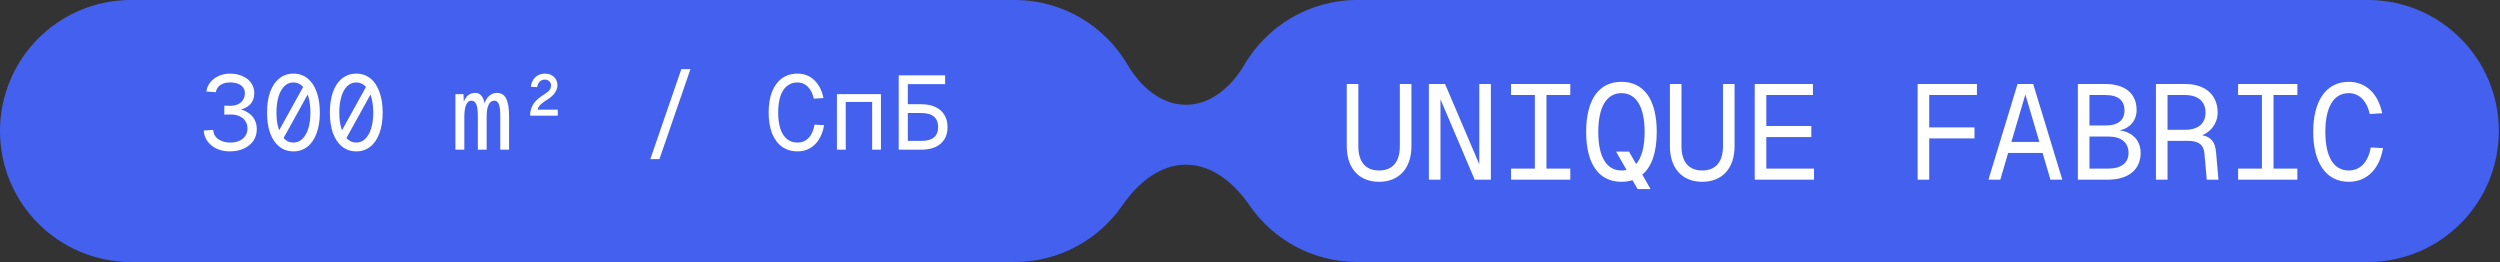 <?xml version="1.0" encoding="UTF-8"?> <svg xmlns="http://www.w3.org/2000/svg" width="334" height="35" viewBox="0 0 334 35" fill="none"><rect x="0" y="0" width="334" height="35" fill="#333333" stroke="none"/><path data-figma-bg-blur-radius="40" d="M135.544 0C141.981 5.96889e-05 147.607 3.476 150.646 8.654C152.34 11.539 155.098 14 158.444 14V14C161.79 14 164.548 11.539 166.242 8.654C169.281 3.476 174.906 8.04604e-08 181.344 0H316.344C326.009 0 333.844 7.835 333.844 17.5C333.844 27.165 326.009 35 316.344 35H181.344C175.358 35 170.074 31.994 166.919 27.41C164.919 24.504 161.972 22 158.444 22V22C154.916 22 151.969 24.504 149.968 27.41C146.813 31.994 141.53 35 135.544 35H17.5C7.835 35 0 27.165 0 17.5C0 7.835 7.835 0 17.5 0H135.544Z" fill="#4361EE"></path><path d="M30.724 14.134C31.06 14.143 31.378 14.092 31.676 13.98C31.984 13.859 32.232 13.672 32.418 13.42C32.614 13.159 32.712 12.827 32.712 12.426C32.712 12.137 32.633 11.889 32.474 11.684C32.325 11.469 32.101 11.306 31.802 11.194C31.504 11.073 31.144 11.012 30.724 11.012C30.211 11.012 29.782 11.129 29.436 11.362C29.1 11.595 28.9 11.913 28.834 12.314L27.574 12.23C27.63 11.773 27.803 11.362 28.092 10.998C28.391 10.634 28.769 10.349 29.226 10.144C29.684 9.939 30.183 9.836 30.724 9.836C31.359 9.836 31.919 9.948 32.404 10.172C32.899 10.387 33.282 10.69 33.552 11.082C33.832 11.474 33.972 11.922 33.972 12.426C33.972 13.061 33.781 13.574 33.398 13.966C33.025 14.349 32.46 14.61 31.704 14.75L31.718 14.512C32.278 14.615 32.75 14.792 33.132 15.044C33.524 15.296 33.818 15.613 34.014 15.996C34.21 16.369 34.308 16.794 34.308 17.27C34.308 17.839 34.159 18.348 33.86 18.796C33.562 19.244 33.137 19.594 32.586 19.846C32.045 20.098 31.424 20.224 30.724 20.224C30.071 20.224 29.483 20.107 28.96 19.874C28.447 19.631 28.036 19.3 27.728 18.88C27.42 18.46 27.252 17.979 27.224 17.438L28.47 17.354C28.526 17.914 28.774 18.339 29.212 18.628C29.66 18.908 30.164 19.048 30.724 19.048C31.2 19.048 31.611 18.973 31.956 18.824C32.311 18.665 32.582 18.446 32.768 18.166C32.964 17.886 33.062 17.555 33.062 17.172C33.062 16.78 32.964 16.444 32.768 16.164C32.582 15.875 32.311 15.655 31.956 15.506C31.611 15.357 31.2 15.287 30.724 15.296L29.968 15.31V14.12L30.724 14.134ZM41.751 11.46L37.789 18.614H36.627L40.589 11.46H41.751ZM39.203 20.224C38.484 20.224 37.859 20.014 37.327 19.594C36.795 19.174 36.384 18.577 36.095 17.802C35.815 17.018 35.675 16.099 35.675 15.044C35.675 13.98 35.815 13.056 36.095 12.272C36.384 11.488 36.795 10.886 37.327 10.466C37.859 10.046 38.484 9.836 39.203 9.836C39.921 9.836 40.547 10.046 41.079 10.466C41.611 10.886 42.017 11.488 42.297 12.272C42.586 13.056 42.731 13.98 42.731 15.044C42.731 16.099 42.586 17.018 42.297 17.802C42.017 18.577 41.611 19.174 41.079 19.594C40.547 20.014 39.921 20.224 39.203 20.224ZM39.203 19.048C39.66 19.048 40.057 18.885 40.393 18.558C40.738 18.231 41.004 17.769 41.191 17.172C41.377 16.565 41.471 15.856 41.471 15.044C41.471 14.223 41.377 13.509 41.191 12.902C41.004 12.295 40.738 11.829 40.393 11.502C40.057 11.175 39.66 11.012 39.203 11.012C38.745 11.012 38.344 11.175 37.999 11.502C37.663 11.829 37.401 12.295 37.215 12.902C37.028 13.509 36.935 14.223 36.935 15.044C36.935 15.856 37.028 16.565 37.215 17.172C37.401 17.769 37.663 18.231 37.999 18.558C38.344 18.885 38.745 19.048 39.203 19.048ZM50.145 11.46L46.183 18.614H45.021L48.983 11.46H50.145ZM47.597 20.224C46.879 20.224 46.253 20.014 45.721 19.594C45.189 19.174 44.779 18.577 44.489 17.802C44.209 17.018 44.069 16.099 44.069 15.044C44.069 13.98 44.209 13.056 44.489 12.272C44.779 11.488 45.189 10.886 45.721 10.466C46.253 10.046 46.879 9.836 47.597 9.836C48.316 9.836 48.941 10.046 49.473 10.466C50.005 10.886 50.411 11.488 50.691 12.272C50.981 13.056 51.125 13.98 51.125 15.044C51.125 16.099 50.981 17.018 50.691 17.802C50.411 18.577 50.005 19.174 49.473 19.594C48.941 20.014 48.316 20.224 47.597 20.224ZM47.597 19.048C48.055 19.048 48.451 18.885 48.787 18.558C49.133 18.231 49.399 17.769 49.585 17.172C49.772 16.565 49.865 15.856 49.865 15.044C49.865 14.223 49.772 13.509 49.585 12.902C49.399 12.295 49.133 11.829 48.787 11.502C48.451 11.175 48.055 11.012 47.597 11.012C47.14 11.012 46.739 11.175 46.393 11.502C46.057 11.829 45.796 12.295 45.609 12.902C45.423 13.509 45.329 14.223 45.329 15.044C45.329 15.856 45.423 16.565 45.609 17.172C45.796 17.769 46.057 18.231 46.393 18.558C46.739 18.885 47.14 19.048 47.597 19.048ZM61.922 12.58L61.964 13.602C62.254 12.809 62.762 12.412 63.49 12.412C63.817 12.412 64.078 12.524 64.274 12.748C64.48 12.963 64.638 13.313 64.75 13.798C64.881 13.369 65.091 13.033 65.38 12.79C65.67 12.538 66.006 12.412 66.388 12.412C66.958 12.412 67.368 12.664 67.62 13.168C67.882 13.663 68.012 14.456 68.012 15.548V20H66.836V15.548C66.836 14.792 66.776 14.255 66.654 13.938C66.533 13.611 66.328 13.448 66.038 13.448C65.824 13.448 65.637 13.532 65.478 13.7C65.329 13.859 65.212 14.097 65.128 14.414C65.054 14.722 65.016 15.1 65.016 15.548V20H63.84V15.548C63.84 14.792 63.77 14.255 63.63 13.938C63.5 13.611 63.276 13.448 62.958 13.448C62.772 13.448 62.608 13.532 62.468 13.7C62.328 13.859 62.221 14.097 62.146 14.414C62.072 14.722 62.034 15.1 62.034 15.548V20H60.844V12.58H61.922ZM70.919 11.6C70.984 11.059 71.185 10.629 71.521 10.312C71.866 9.995 72.296 9.836 72.809 9.836C73.304 9.836 73.705 9.985 74.013 10.284C74.321 10.573 74.475 10.947 74.475 11.404C74.475 11.731 74.363 12.057 74.139 12.384C73.915 12.711 73.588 13.009 73.159 13.28L72.767 13.532C72.487 13.719 72.263 13.91 72.095 14.106C71.936 14.293 71.852 14.475 71.843 14.652H74.517V15.45H70.821C70.821 14.946 70.938 14.479 71.171 14.05C71.404 13.611 71.838 13.182 72.473 12.762L72.921 12.468L72.935 12.454C73.187 12.286 73.364 12.123 73.467 11.964C73.57 11.796 73.621 11.609 73.621 11.404C73.621 11.18 73.542 10.998 73.383 10.858C73.224 10.709 73.033 10.634 72.809 10.634C72.52 10.634 72.286 10.723 72.109 10.9C71.941 11.068 71.824 11.315 71.759 11.642L70.919 11.6ZM91.026 9.234H92.244L88.1 21.26H86.882L91.026 9.234ZM110.097 16.724C109.976 17.452 109.752 18.077 109.425 18.6C109.108 19.123 108.702 19.524 108.207 19.804C107.722 20.084 107.171 20.224 106.555 20.224C105.743 20.224 105.048 20.014 104.469 19.594C103.89 19.174 103.447 18.577 103.139 17.802C102.84 17.018 102.691 16.099 102.691 15.044C102.691 13.98 102.84 13.056 103.139 12.272C103.447 11.488 103.89 10.886 104.469 10.466C105.048 10.046 105.743 9.836 106.555 9.836C107.432 9.836 108.174 10.125 108.781 10.704C109.397 11.273 109.808 12.071 110.013 13.098L108.725 13.182C108.566 12.482 108.296 11.945 107.913 11.572C107.53 11.199 107.078 11.012 106.555 11.012C106.004 11.012 105.533 11.171 105.141 11.488C104.758 11.796 104.464 12.253 104.259 12.86C104.063 13.457 103.965 14.185 103.965 15.044C103.965 15.893 104.063 16.617 104.259 17.214C104.464 17.811 104.758 18.269 105.141 18.586C105.533 18.894 106.004 19.048 106.555 19.048C107.134 19.048 107.619 18.847 108.011 18.446C108.412 18.035 108.683 17.438 108.823 16.654L110.097 16.724ZM117.694 20H116.518V13.616H112.99V20H111.814V12.58H117.694V20ZM120.068 20V10.06H121.286V13.924H123.078C123.806 13.924 124.431 14.045 124.954 14.288C125.486 14.531 125.892 14.885 126.172 15.352C126.452 15.809 126.592 16.355 126.592 16.99C126.592 17.615 126.452 18.157 126.172 18.614C125.892 19.062 125.486 19.407 124.954 19.65C124.431 19.883 123.806 20 123.078 20H120.068ZM121.286 15.1V18.824H123.078C123.834 18.824 124.399 18.67 124.772 18.362C125.145 18.054 125.332 17.597 125.332 16.99C125.332 16.365 125.145 15.893 124.772 15.576C124.399 15.259 123.834 15.1 123.078 15.1H121.286ZM126.27 10.06V11.236H120.068V10.06H126.27Z" fill="white"></path><path d="M184.246 24.288C181.546 24.288 179.926 22.452 179.926 19.536V11.22H181.474V19.536C181.474 21.606 182.428 22.776 184.246 22.776C186.064 22.776 187.018 21.606 187.018 19.536V11.22H188.566V19.536C188.566 22.452 186.946 24.288 184.246 24.288ZM190.899 24V11.22H193.059L197.631 21.948V11.22H199.179V24H197.019L192.447 13.272V24H190.899ZM201.872 24V22.524H205.058V12.696H201.872V11.22H209.792V12.696H206.606V22.524H209.792V24H201.872ZM218.785 25.26L218.101 24.072C217.651 24.216 217.165 24.288 216.625 24.288C213.601 24.288 211.909 21.894 211.909 17.628C211.909 13.326 213.601 10.932 216.625 10.932C219.649 10.932 221.341 13.326 221.341 17.628C221.341 20.328 220.675 22.272 219.415 23.334L220.513 25.26H218.785ZM216.625 22.776C216.859 22.776 217.093 22.758 217.309 22.704L215.905 20.256H217.633L218.587 21.912C219.325 21.066 219.721 19.626 219.721 17.628C219.721 14.28 218.605 12.444 216.625 12.444C214.645 12.444 213.529 14.28 213.529 17.628C213.529 20.976 214.645 22.776 216.625 22.776ZM227.418 24.288C224.718 24.288 223.098 22.452 223.098 19.536V11.22H224.646V19.536C224.646 21.606 225.6 22.776 227.418 22.776C229.236 22.776 230.19 21.606 230.19 19.536V11.22H231.738V19.536C231.738 22.452 230.118 24.288 227.418 24.288ZM234.431 24V11.22H242.207V12.696H235.979V16.836H241.991V18.312H235.979V22.524H242.351V24H234.431ZM256.196 24V11.22H264.116V12.696H257.744V17.016H263.792V18.492H257.744V24H256.196ZM265.657 24L269.545 11.22H271.633L275.521 24H273.937L272.893 20.436H268.285L267.241 24H265.657ZM268.717 18.96H272.461L270.589 12.624L268.717 18.96ZM277.602 24V11.22H281.202C284.01 11.22 285.45 12.552 285.45 14.712C285.45 16.098 284.532 17.16 283.164 17.412C284.928 17.646 285.99 18.78 285.99 20.436C285.99 22.65 284.352 24 281.652 24H277.602ZM281.67 22.524C283.434 22.524 284.37 21.732 284.37 20.436C284.37 19.068 283.434 18.24 281.67 18.24H279.15V22.524H281.67ZM281.274 16.764C283.038 16.764 283.83 16.026 283.83 14.748C283.83 13.452 283.038 12.696 281.274 12.696H279.15V16.764H281.274ZM288.035 24V11.22H291.923C294.605 11.22 296.279 12.66 296.279 15.036C296.279 16.53 295.307 17.646 294.209 18.06C295.415 18.294 295.937 18.978 296.063 20.328L296.387 24H294.821L294.515 20.526C294.407 19.338 293.759 18.816 292.247 18.816H289.583V24H288.035ZM291.923 17.34C293.669 17.34 294.659 16.512 294.659 15.036C294.659 13.56 293.669 12.696 291.923 12.696H289.583V17.34H291.923ZM299.008 24V22.524H302.194V12.696H299.008V11.22H306.928V12.696H303.742V22.524H306.928V24H299.008ZM313.797 24.288C310.737 24.288 309.045 21.714 309.045 17.628C309.045 13.506 310.737 10.932 313.797 10.932C316.047 10.932 317.721 12.48 318.261 15.126L316.605 15.234C316.191 13.398 315.129 12.444 313.797 12.444C311.763 12.444 310.665 14.316 310.665 17.628C310.665 20.922 311.763 22.776 313.797 22.776C315.273 22.776 316.371 21.732 316.731 19.698L318.369 19.788C317.901 22.596 316.209 24.288 313.797 24.288Z" fill="white"></path><defs><clipPath id="bgblur_0_55_209_clip_path" transform="translate(40 40)"><path d="M135.544 0C141.981 5.96889e-05 147.607 3.476 150.646 8.654C152.34 11.539 155.098 14 158.444 14V14C161.79 14 164.548 11.539 166.242 8.654C169.281 3.476 174.906 8.04604e-08 181.344 0H316.344C326.009 0 333.844 7.835 333.844 17.5C333.844 27.165 326.009 35 316.344 35H181.344C175.358 35 170.074 31.994 166.919 27.41C164.919 24.504 161.972 22 158.444 22V22C154.916 22 151.969 24.504 149.968 27.41C146.813 31.994 141.53 35 135.544 35H17.5C7.835 35 0 27.165 0 17.5C0 7.835 7.835 0 17.5 0H135.544Z"></path></clipPath></defs></svg> 